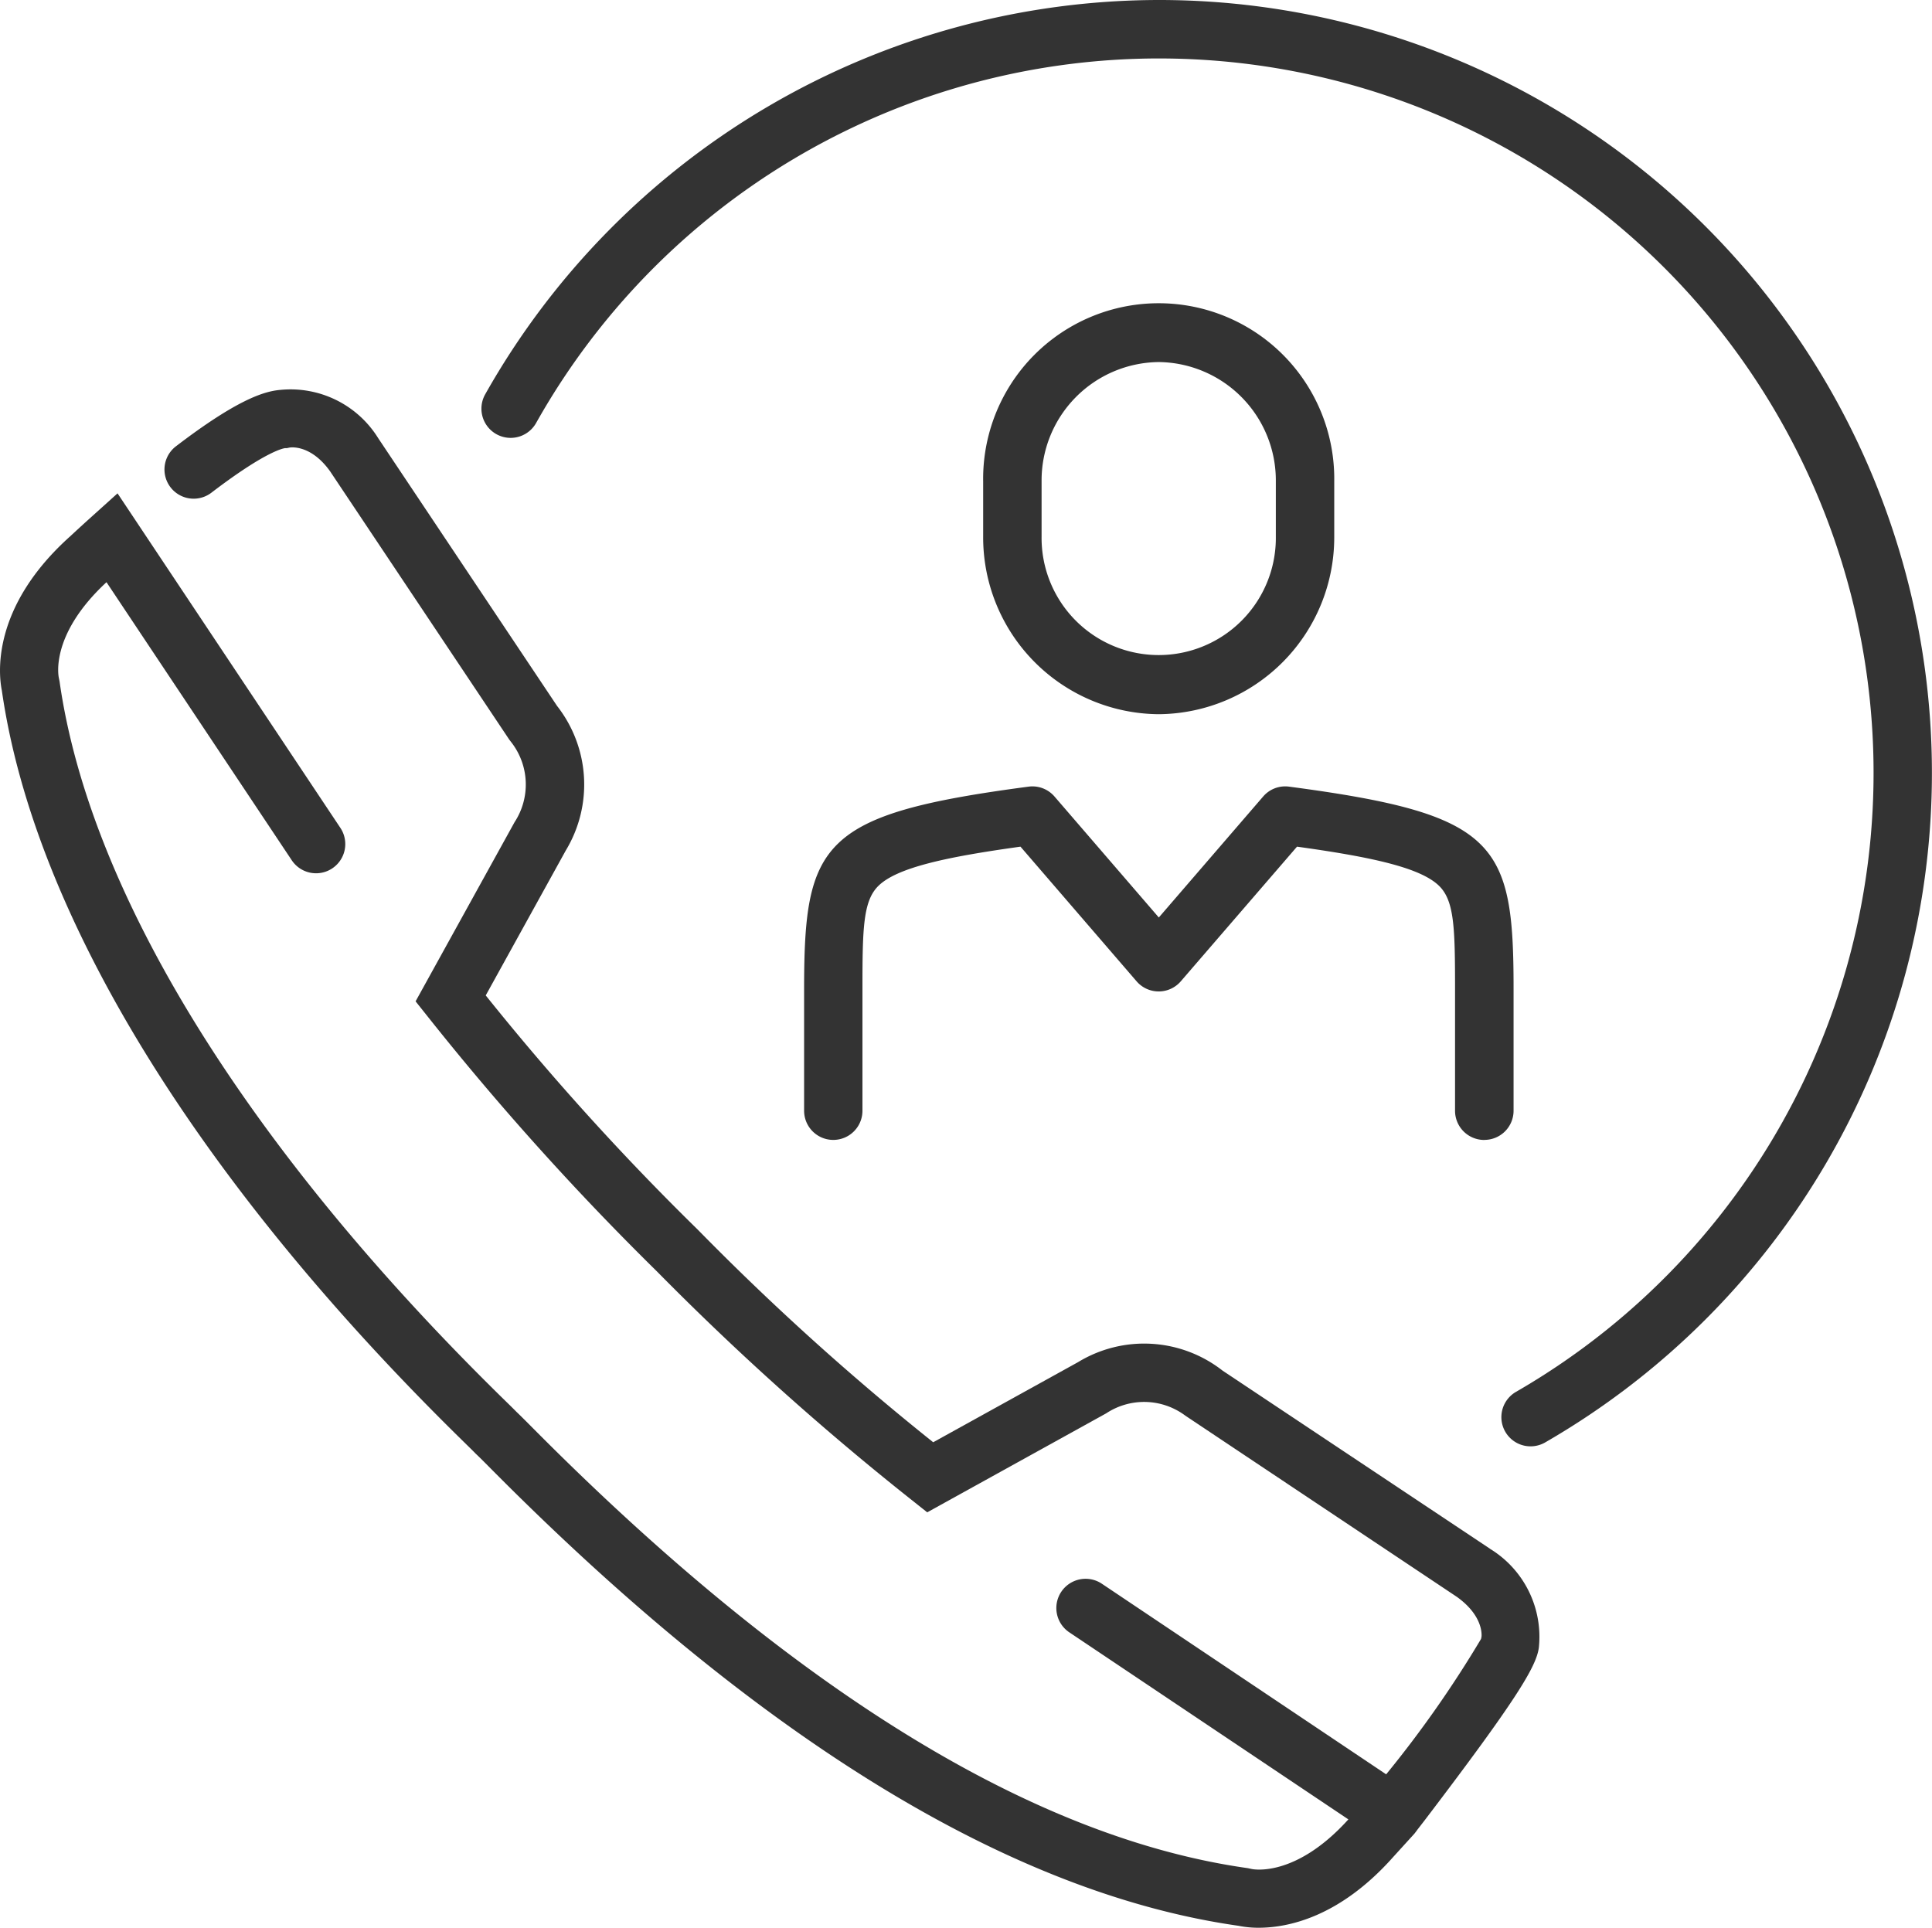 <svg id="Gruppe_66" data-name="Gruppe 66" xmlns="http://www.w3.org/2000/svg" xmlns:xlink="http://www.w3.org/1999/xlink" width="99.331" height="99.114" viewBox="0 0 99.331 99.114">
  <defs>
    <clipPath id="clip-path">
      <rect id="Rechteck_429" data-name="Rechteck 429" width="99.331" height="99.114" fill="#333"/>
    </clipPath>
  </defs>
  <g id="Gruppe_65" data-name="Gruppe 65" clip-path="url(#clip-path)">
    <path id="Pfad_385" data-name="Pfad 385" d="M76.6,86.26,62.857,77.107a6.537,6.537,0,0,0-7.433-.435l-7.445,4.118A134.59,134.59,0,0,1,35.94,69.925l-.086-.087A134.745,134.745,0,0,1,24.973,57.815l4.115-7.451a6.549,6.549,0,0,0-.445-7.43l-9.2-13.774a5.3,5.3,0,0,0-5.027-2.48c-.848.069-2.247.513-5.37,2.9a1.5,1.5,0,1,0,1.823,2.386c2.895-2.211,3.767-2.29,3.8-2.292l.086,0,.129-.028c.111-.02,1.123-.128,2.086,1.218l9.215,13.8.124.161a3.541,3.541,0,0,1,.143,4.088l-5.085,9.206.624.784a144.027,144.027,0,0,0,11.781,13.1A144.118,144.118,0,0,0,46.888,83.77l.784.623,9.2-5.089a3.536,3.536,0,0,1,4.073.12l13.95,9.31c1.389.99,1.282,2,1.274,2.062l-.024.108a57.63,57.63,0,0,1-4.877,6.96l-14.618-9.8a1.5,1.5,0,1,0-1.672,2.5l14.347,9.617c-2.727,3.018-4.913,2.562-4.973,2.55l-.2-.043c-11-1.546-23.34-9.131-36.673-22.543-.421-.424-.734-.737-.928-.921-.121-.124-.324-.324-.6-.593C12.737,65.7,4.609,52.572,3.062,41.669L3.028,41.5c-.021-.092-.472-2.226,2.447-4.932L15,50.865A1.5,1.5,0,1,0,17.5,49.2L6.043,32,4.751,33.164c-.679.611-1.111,1.015-1.111,1.016-4.148,3.7-3.7,7.2-3.544,7.965C1.754,53.688,10.188,67.4,23.849,80.774c.269.264.461.451.564.558l.062.062c.174.161.469.459.873.866,13.783,13.866,26.678,21.736,38.329,23.392a5.137,5.137,0,0,0,1.037.1c1.479,0,4.147-.523,6.915-3.637l1.091-1.2.12-.156c0-.007.011-.011.017-.019l0-.008.387-.5c4.706-6.182,5.737-7.895,5.872-8.871a5.3,5.3,0,0,0-2.521-5.1" transform="translate(0 -6.633)" fill="#333"/>
    <path id="Pfad_386" data-name="Pfad 386" d="M67.807,0A39.818,39.818,0,0,0,33.155,20.276a1.5,1.5,0,0,0,2.618,1.473A36.736,36.736,0,1,1,86.152,71.566a1.5,1.5,0,0,0,1.5,2.6A39.741,39.741,0,0,0,67.807,0" transform="translate(-8.21)" fill="#333"/>
    <path id="Pfad_387" data-name="Pfad 387" d="M90.019,72.024a1.5,1.5,0,0,1-1.5-1.5V64.29c0-3.161-.033-4.565-.825-5.335-.969-.943-3.511-1.485-7.3-2.011L74.42,63.866a1.5,1.5,0,0,1-2.275,0l-5.968-6.922c-3.792.526-6.335,1.069-7.3,2.011-.791.771-.825,2.175-.825,5.28v6.287a1.5,1.5,0,0,1-3,0V64.29c0-7.567.855-9.017,11.54-10.432a1.5,1.5,0,0,1,1.334.508l5.363,6.22,5.364-6.22a1.493,1.493,0,0,1,1.334-.508c10.687,1.414,11.541,2.864,11.541,10.374v6.289a1.5,1.5,0,0,1-1.5,1.5" transform="translate(-13.71 -13.411)" fill="#333"/>
    <path id="Pfad_388" data-name="Pfad 388" d="M76.338,41.9a9.093,9.093,0,0,1-9.024-9.14V29.93a9.026,9.026,0,1,1,18.05,0v2.83a9.094,9.094,0,0,1-9.026,9.14m0-18.106a6.086,6.086,0,0,0-6.02,6.136v2.83a6.022,6.022,0,1,0,12.043,0V29.93a6.087,6.087,0,0,0-6.022-6.136" transform="translate(-16.766 -5.178)" fill="#333"/>
  </g>
</svg>
